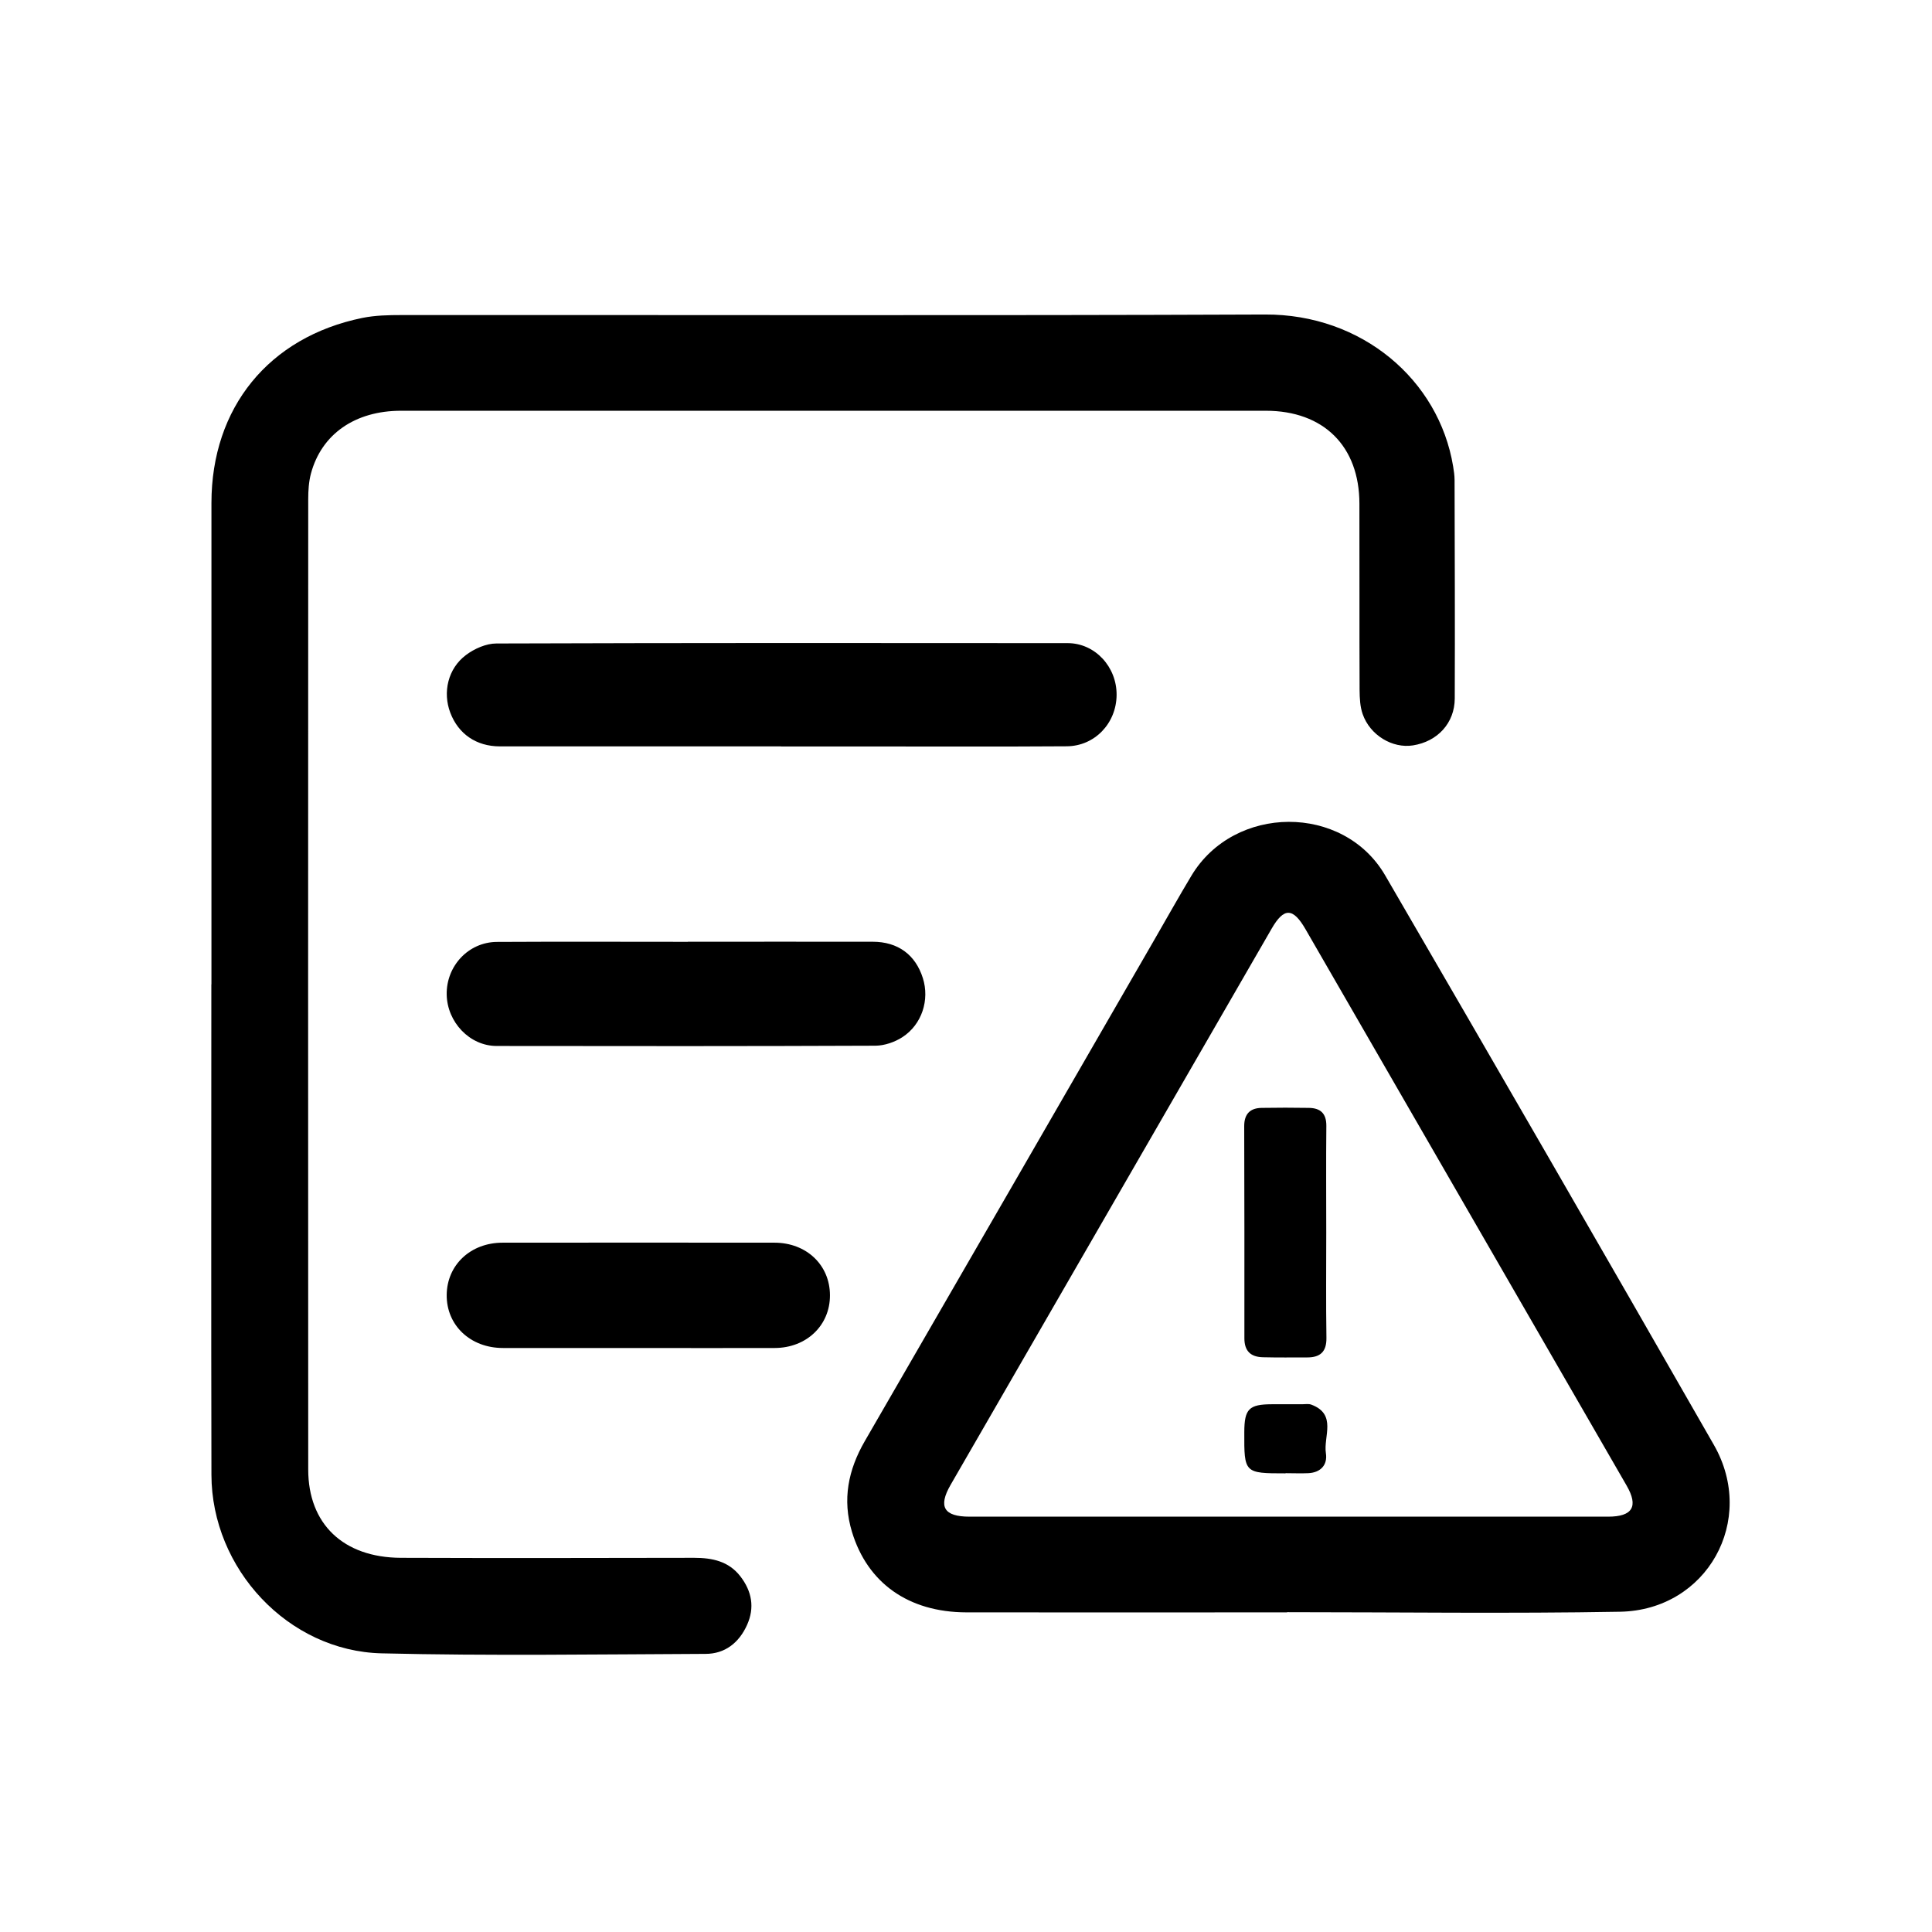 <svg xmlns="http://www.w3.org/2000/svg" id="Layer_1" data-name="Layer 1" viewBox="0 0 215 215"><path d="M23.53,109.54c0-17.85,0-35.71,0-53.56,0-10.61,6.38-18.47,16.79-20.6,1.43-.29,2.93-.32,4.39-.32,32.02-.02,64.04,.07,96.06-.06,10.78-.05,19.35,7.26,20.94,16.9,.08,.5,.16,1.01,.16,1.52,.02,8.1,.05,16.21,.02,24.31-.01,2.74-1.92,4.79-4.65,5.22-2.29,.36-4.78-1.13-5.6-3.49-.29-.83-.33-1.77-.34-2.66-.03-6.91,0-13.83-.02-20.74,0-6.4-3.98-10.35-10.42-10.35-32.08,0-64.15,0-96.23,0-5.11,0-8.85,2.59-10.03,7-.24,.91-.3,1.9-.3,2.85-.01,35.99-.02,71.98,0,107.97,0,6.06,3.9,9.8,10.31,9.83,10.88,.04,21.76,.02,32.64,0,2.02,0,3.84,.38,5.14,2.06,1.28,1.66,1.62,3.48,.74,5.42-.89,1.97-2.45,3.21-4.62,3.21-12.01,.05-24.03,.23-36.04-.06-10.4-.25-18.92-9.41-18.94-19.87-.04-18.19-.01-36.39-.01-54.58Z"></path><path d="M143.23,179.43c-11.9,0-23.8,.02-35.7,0-6.45-.02-11-3.28-12.72-8.96-1.09-3.59-.42-6.9,1.43-10.1,10.77-18.61,21.51-37.24,32.26-55.86,1.36-2.35,2.68-4.72,4.08-7.05,4.76-7.95,16.92-8.04,21.57-.04,12.26,21.09,24.46,42.21,36.58,63.38,4.8,8.39-.77,18.38-10.44,18.56-12.35,.22-24.71,.05-37.06,.05,0,0,0,.02,0,.03Zm.03-10.65c11.9,0,23.8,0,35.7,0,2.72,0,3.4-1.14,2.05-3.47-11.9-20.63-23.81-41.26-35.72-61.89-1.4-2.43-2.41-2.45-3.78-.07-11.91,20.63-23.82,41.27-35.73,61.9-1.4,2.43-.74,3.53,2.12,3.53,11.79,0,23.57,0,35.36,0Z"></path><path d="M86.91,83.06c-10.43,0-20.85,0-31.28,0-2.63,0-4.63-1.39-5.52-3.75-.86-2.26-.27-4.91,1.75-6.42,.93-.7,2.24-1.28,3.37-1.28,21.19-.07,42.39-.06,63.58-.04,3.05,0,5.48,2.64,5.45,5.78-.03,3.14-2.43,5.68-5.55,5.7-7.37,.05-14.73,.02-22.1,.02-3.23,0-6.46,0-9.69,0Z"></path><path d="M76.54,104.8c6.86,0,13.71-.01,20.57,0,2.82,0,4.77,1.45,5.59,4.05,.76,2.41-.09,5.15-2.28,6.57-.85,.55-1.98,.94-2.99,.95-14.05,.06-28.11,.05-42.16,.03-3,0-5.51-2.65-5.56-5.73-.05-3.17,2.42-5.83,5.58-5.85,7.08-.04,14.17-.01,21.25-.01Z"></path><path d="M71.1,150.01c-5.04,0-10.08,0-15.13,0-3.64,0-6.3-2.54-6.26-5.92,.04-3.33,2.66-5.8,6.22-5.8,10.08-.01,20.17-.01,30.25,0,3.57,0,6.17,2.49,6.18,5.84,.02,3.35-2.6,5.87-6.14,5.88-5.04,.02-10.08,0-15.13,0Z"></path><path d="M147.59,137.17c0,3.91-.04,7.81,.02,11.72,.02,1.55-.7,2.17-2.14,2.17-1.64,0-3.28,.02-4.92-.02-1.35-.03-2.07-.67-2.07-2.11,.01-7.87,0-15.74-.02-23.61,0-1.34,.64-2.01,1.94-2.03,1.75-.03,3.51-.03,5.26,0,1.29,.02,1.95,.62,1.94,2-.04,3.96-.01,7.93-.01,11.89Z"></path><path d="M143.06,163.96c-4.59,0-4.61-.02-4.59-4.6,.01-2.57,.52-3.08,3.06-3.09,1.13,0,2.26,0,3.38,0,.34,0,.71-.07,1.01,.04,2.89,1.07,1.34,3.55,1.63,5.41,.2,1.29-.57,2.15-1.95,2.22-.84,.04-1.69,0-2.54,0Z"></path></svg>